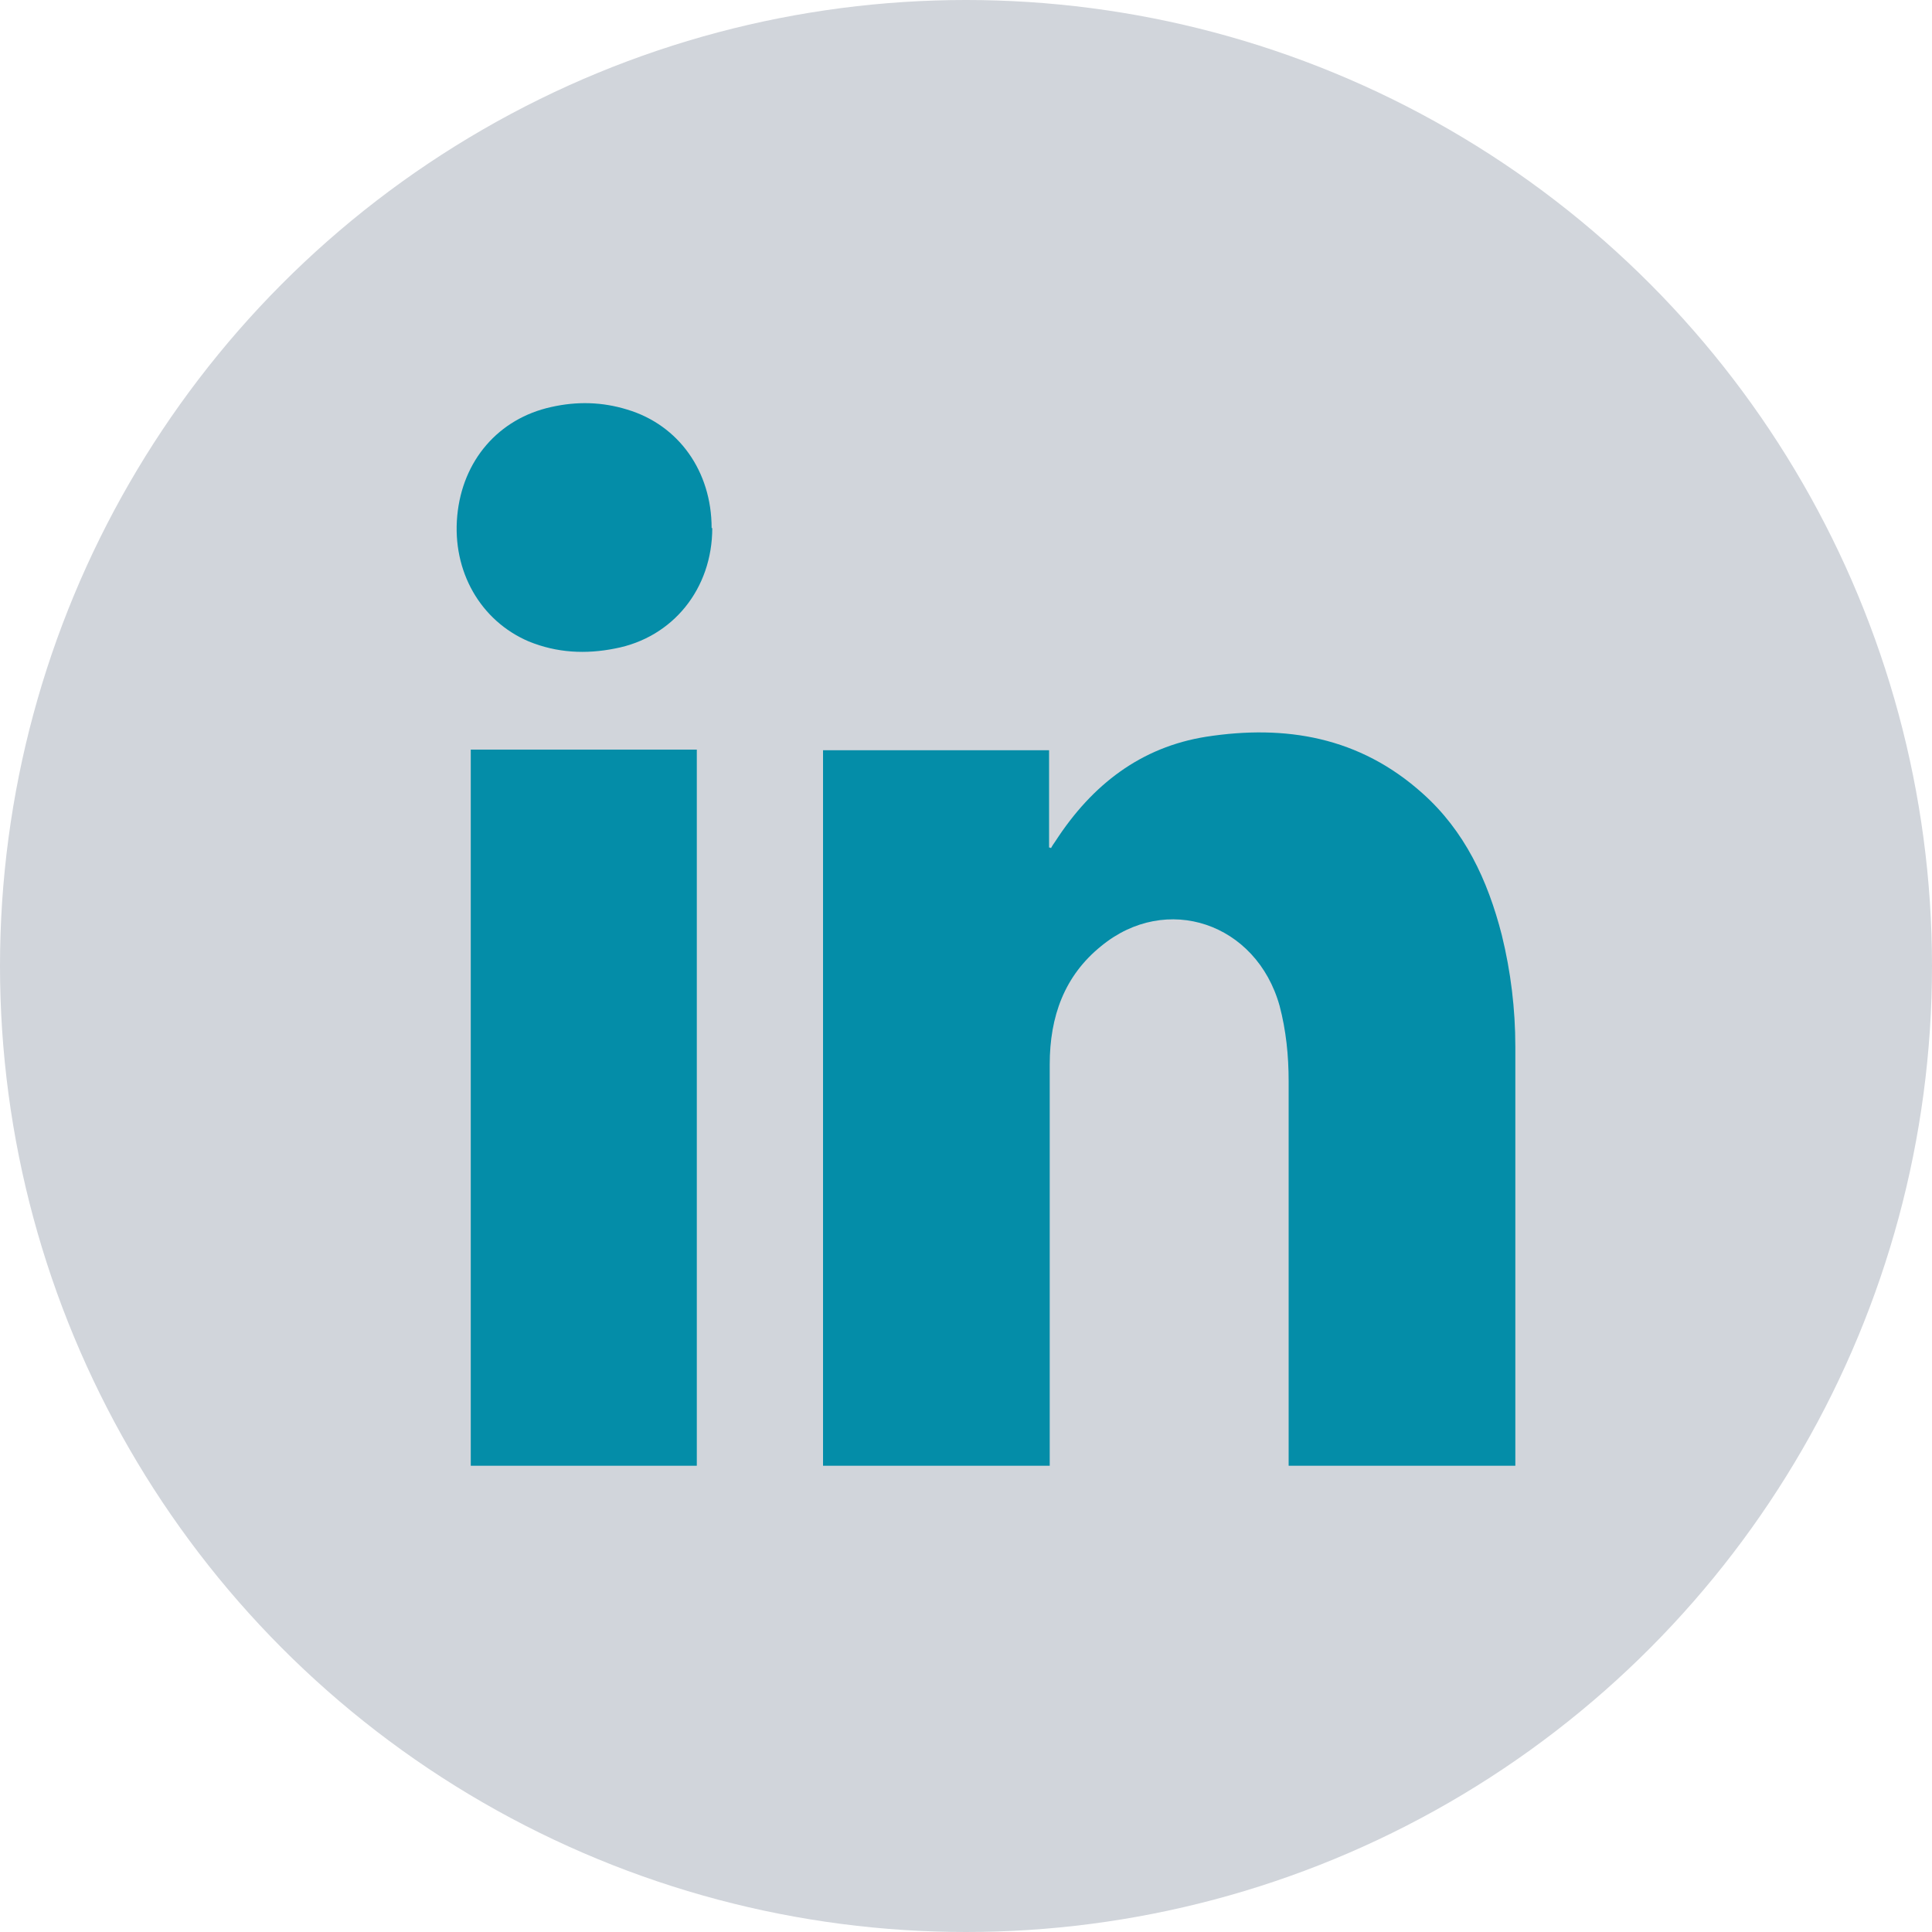 <?xml version="1.0" encoding="UTF-8"?>
<svg xmlns="http://www.w3.org/2000/svg" id="Layer_1" width="300" height="300" version="1.1" viewBox="0 0 300 300">
  <circle cx="150" cy="150" r="150" fill="#d1d5db"></circle>
  <g>
    <path d="M200.1,227.6v-1.8c0-19.3,0-38.6,0-57.9,0-4-.4-7.9-1.4-11.7-3.6-12.9-17.6-17.6-27.7-9.3-5.7,4.6-8,10.9-8,18.4,0,20.1,0,40.3,0,60.4v1.9h-35.2v-111.1h35.1v15.1c0,0,.2,0,.3.1.2-.4.5-.8.7-1.1,5.7-8.8,13.3-14.6,23.4-16.2,12.3-1.9,23.8,0,33.6,8.8,6.5,5.8,10.1,13.4,12.3,22,1.4,5.7,2.1,11.5,2.1,17.3,0,21.3,0,42.6,0,63.9v1.2h-35.2Z" fill="#048da8"></path>
    <path d="M73.1,227.6v-111.2h35.1v111.2h-35.1Z" fill="#048da8"></path>
    <path d="M110.6,82c0,9.4-6.1,17-15.1,18.7-4.5.9-9,.7-13.4-1.1-7.5-3.2-11.9-10.9-11.1-19.5.8-8.6,6.4-15.1,14.6-16.9,4-.9,7.9-.8,11.8.4,8,2.4,13.1,9.6,13.1,18.4Z" fill="#048da8"></path>
  </g>
</svg>
